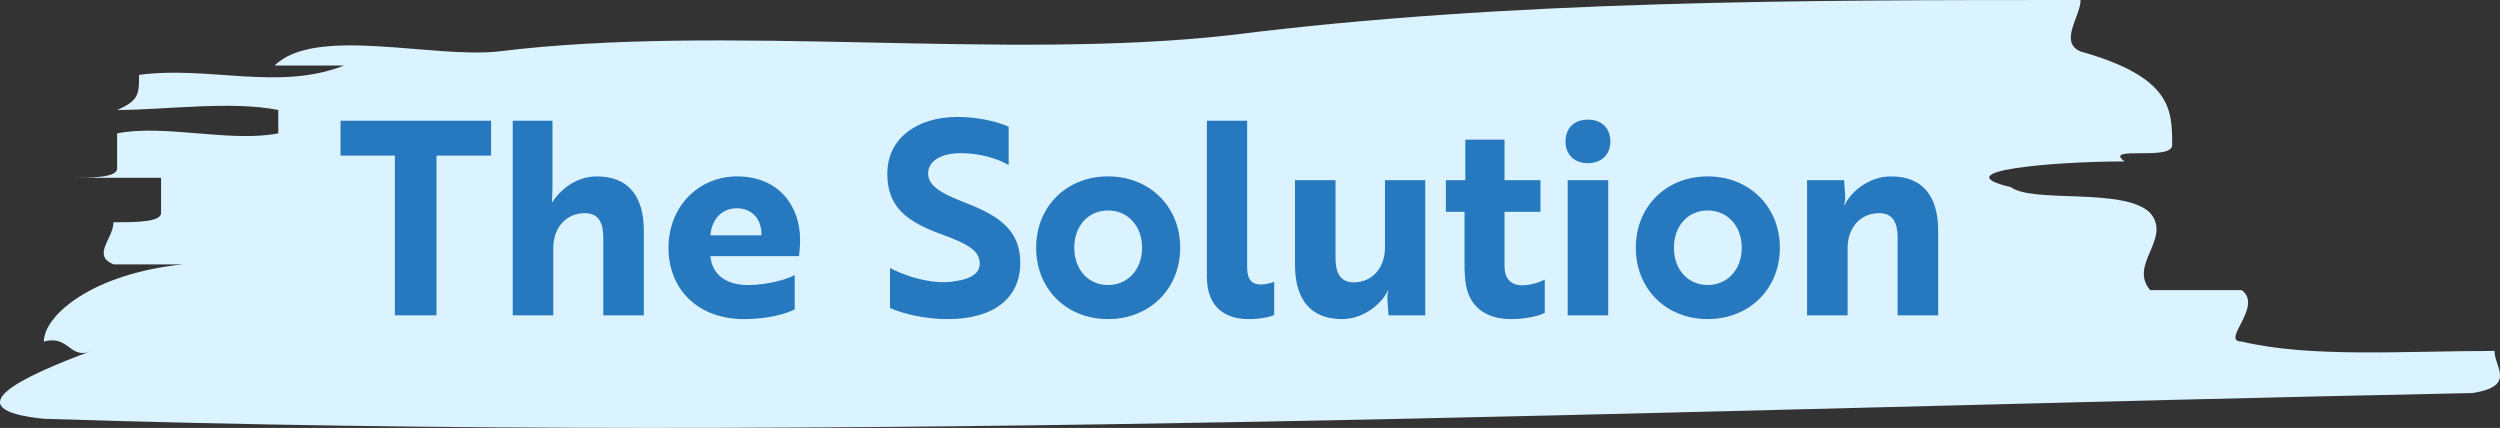 <svg width="222" height="38" viewBox="0 0 222 38" fill="none" xmlns="http://www.w3.org/2000/svg">
<rect x="0" y="0" width="222" height="38" fill="#333333" stroke="none"/>
<path d="M44.23 4.571C64.398 2.078 89.12 5.402 109.288 3.116C134.009 -3.84619e-06 160.358 -2.69447e-06 184.754 -1.62805e-06C184.754 1.454 182.803 3.74 184.754 4.571C192.887 6.856 192.887 9.765 192.887 12.881C192.887 14.335 186.706 12.881 188.658 14.335C182.477 14.335 172.393 15.166 178.574 16.62C180.526 18.075 188.658 16.62 190.935 18.906C192.887 21.191 188.983 23.476 190.935 25.762C192.887 25.762 197.115 25.762 199.067 25.762C201.019 27.216 197.115 30.332 199.067 30.332C205.248 31.787 213.38 31.163 221.512 31.163C221.512 32.618 223.464 34.28 219.56 34.903C148.322 36.357 75.132 39.474 3.894 37.188C-4.238 36.357 1.942 33.449 8.123 31.163C6.171 31.994 6.171 29.709 3.894 30.332C3.894 28.047 8.123 24.307 16.255 23.476C14.303 23.476 12.026 23.476 10.075 23.476C8.123 22.645 10.075 21.191 10.075 19.737C12.026 19.737 14.303 19.737 14.303 18.906C14.303 18.075 14.303 16.62 14.303 15.789C12.351 15.789 8.123 15.789 6.171 15.789C8.123 15.789 10.4 15.789 10.4 14.958C10.4 14.127 10.4 12.673 10.4 11.842C14.629 11.011 20.484 12.673 24.712 11.842L24.712 9.765C20.484 8.934 14.629 9.765 10.4 9.765C12.351 8.934 12.351 8.31 12.351 6.648C18.532 5.817 24.712 8.102 30.568 5.817C28.616 5.817 26.339 5.817 24.387 5.817C27.965 2.285 38.375 5.194 44.23 4.571Z" fill="#DBF2FF"/>
<path d="M43.608 13.816V10.72H30.24V13.816H35.064V28H38.76V13.816H43.608ZM45.532 10.72V28H49.132V22.024C49.132 20.224 50.26 18.928 51.94 18.928C53.236 18.928 53.572 19.912 53.572 21.088V28H57.172V20.488C57.172 17.32 55.708 15.664 52.996 15.664C51.028 15.664 49.636 17.008 49.012 17.992C49.012 17.752 49.06 17.224 49.06 16.672V10.72H45.532ZM65.457 15.664C62.025 15.664 59.361 18.352 59.361 22C59.361 25.672 61.953 28.336 66.081 28.336C68.217 28.336 69.825 27.856 70.569 27.472V24.424C69.897 24.808 68.121 25.312 66.417 25.312C64.473 25.312 63.225 24.376 63.081 22.744H70.953C70.977 22.504 71.049 21.928 71.049 21.28C71.049 18.304 69.153 15.664 65.457 15.664ZM67.617 20.896H63.081C63.177 19.6 63.993 18.496 65.433 18.496C66.897 18.496 67.665 19.6 67.617 20.896ZM84.169 28.336C88.249 28.336 90.601 26.464 90.601 23.344C90.601 20.44 88.729 19.168 85.705 17.992C83.353 17.104 82.417 16.408 82.417 15.4C82.417 14.296 83.569 13.6 85.345 13.6C86.929 13.6 88.561 14.056 89.569 14.656V11.248C88.489 10.768 86.785 10.384 85.057 10.384C81.337 10.384 78.793 12.352 78.793 15.424C78.793 18.424 80.569 19.696 83.593 20.8C85.969 21.664 87.001 22.264 87.001 23.416C87.001 24.256 86.233 24.76 84.913 24.952C84.457 25.048 83.929 25.072 83.377 25.048C81.817 24.952 80.233 24.424 79.033 23.8V27.352C80.281 27.904 82.201 28.336 84.169 28.336ZM98.394 15.664C94.698 15.664 92.01 18.352 92.01 22C92.01 25.648 94.698 28.336 98.394 28.336C102.09 28.336 104.802 25.648 104.802 22C104.802 18.352 102.09 15.664 98.394 15.664ZM98.394 25.312C96.69 25.312 95.394 23.992 95.394 22C95.394 20.008 96.69 18.688 98.394 18.688C100.098 18.688 101.418 20.008 101.418 22C101.418 23.992 100.098 25.312 98.394 25.312ZM107.171 24.568C107.171 27.304 108.827 28.336 110.867 28.336C111.995 28.336 112.835 28.12 113.147 27.976V25.024C112.931 25.12 112.427 25.264 111.947 25.264C111.227 25.264 110.747 24.88 110.747 23.776V10.72H107.171V24.568ZM126.563 28V16H122.987V21.976C122.987 23.776 121.859 25.072 120.227 25.072C118.931 25.072 118.595 24.112 118.595 22.912V16H114.995V23.512C114.995 26.68 116.459 28.336 119.171 28.336C121.163 28.336 122.747 26.896 123.251 25.792H123.299C123.251 25.912 123.179 26.2 123.203 26.632L123.299 28H126.563ZM128.393 16V18.808H130.049V23.704C130.049 24.136 130.097 24.544 130.121 24.928C130.385 27.448 132.233 28.336 134.129 28.336C135.545 28.336 136.649 28.048 137.177 27.784V24.832C136.649 25.096 135.881 25.336 135.137 25.336C134.345 25.336 133.601 24.904 133.601 23.632V18.808H136.793V16H133.601V12.4H130.121V16H128.393ZM139.211 16V28H142.811V16H139.211ZM139.019 12.568C139.019 13.72 139.787 14.488 141.011 14.488C142.211 14.488 143.003 13.72 143.003 12.568C143.003 11.368 142.211 10.624 141.011 10.624C139.787 10.624 139.019 11.368 139.019 12.568ZM151.644 15.664C147.948 15.664 145.26 18.352 145.26 22C145.26 25.648 147.948 28.336 151.644 28.336C155.34 28.336 158.052 25.648 158.052 22C158.052 18.352 155.34 15.664 151.644 15.664ZM151.644 25.312C149.94 25.312 148.644 23.992 148.644 22C148.644 20.008 149.94 18.688 151.644 18.688C153.348 18.688 154.668 20.008 154.668 22C154.668 23.992 153.348 25.312 151.644 25.312ZM160.469 16V28H164.069V22.024C164.069 20.224 165.197 18.928 166.877 18.928C168.173 18.928 168.509 19.912 168.509 21.088V28H172.109V20.488C172.109 17.32 170.645 15.664 167.933 15.664C165.893 15.664 164.309 17.104 163.805 18.208H163.757C163.781 18.088 163.877 17.8 163.853 17.368L163.757 16H160.469Z" fill="#2679BE"/>
</svg>
